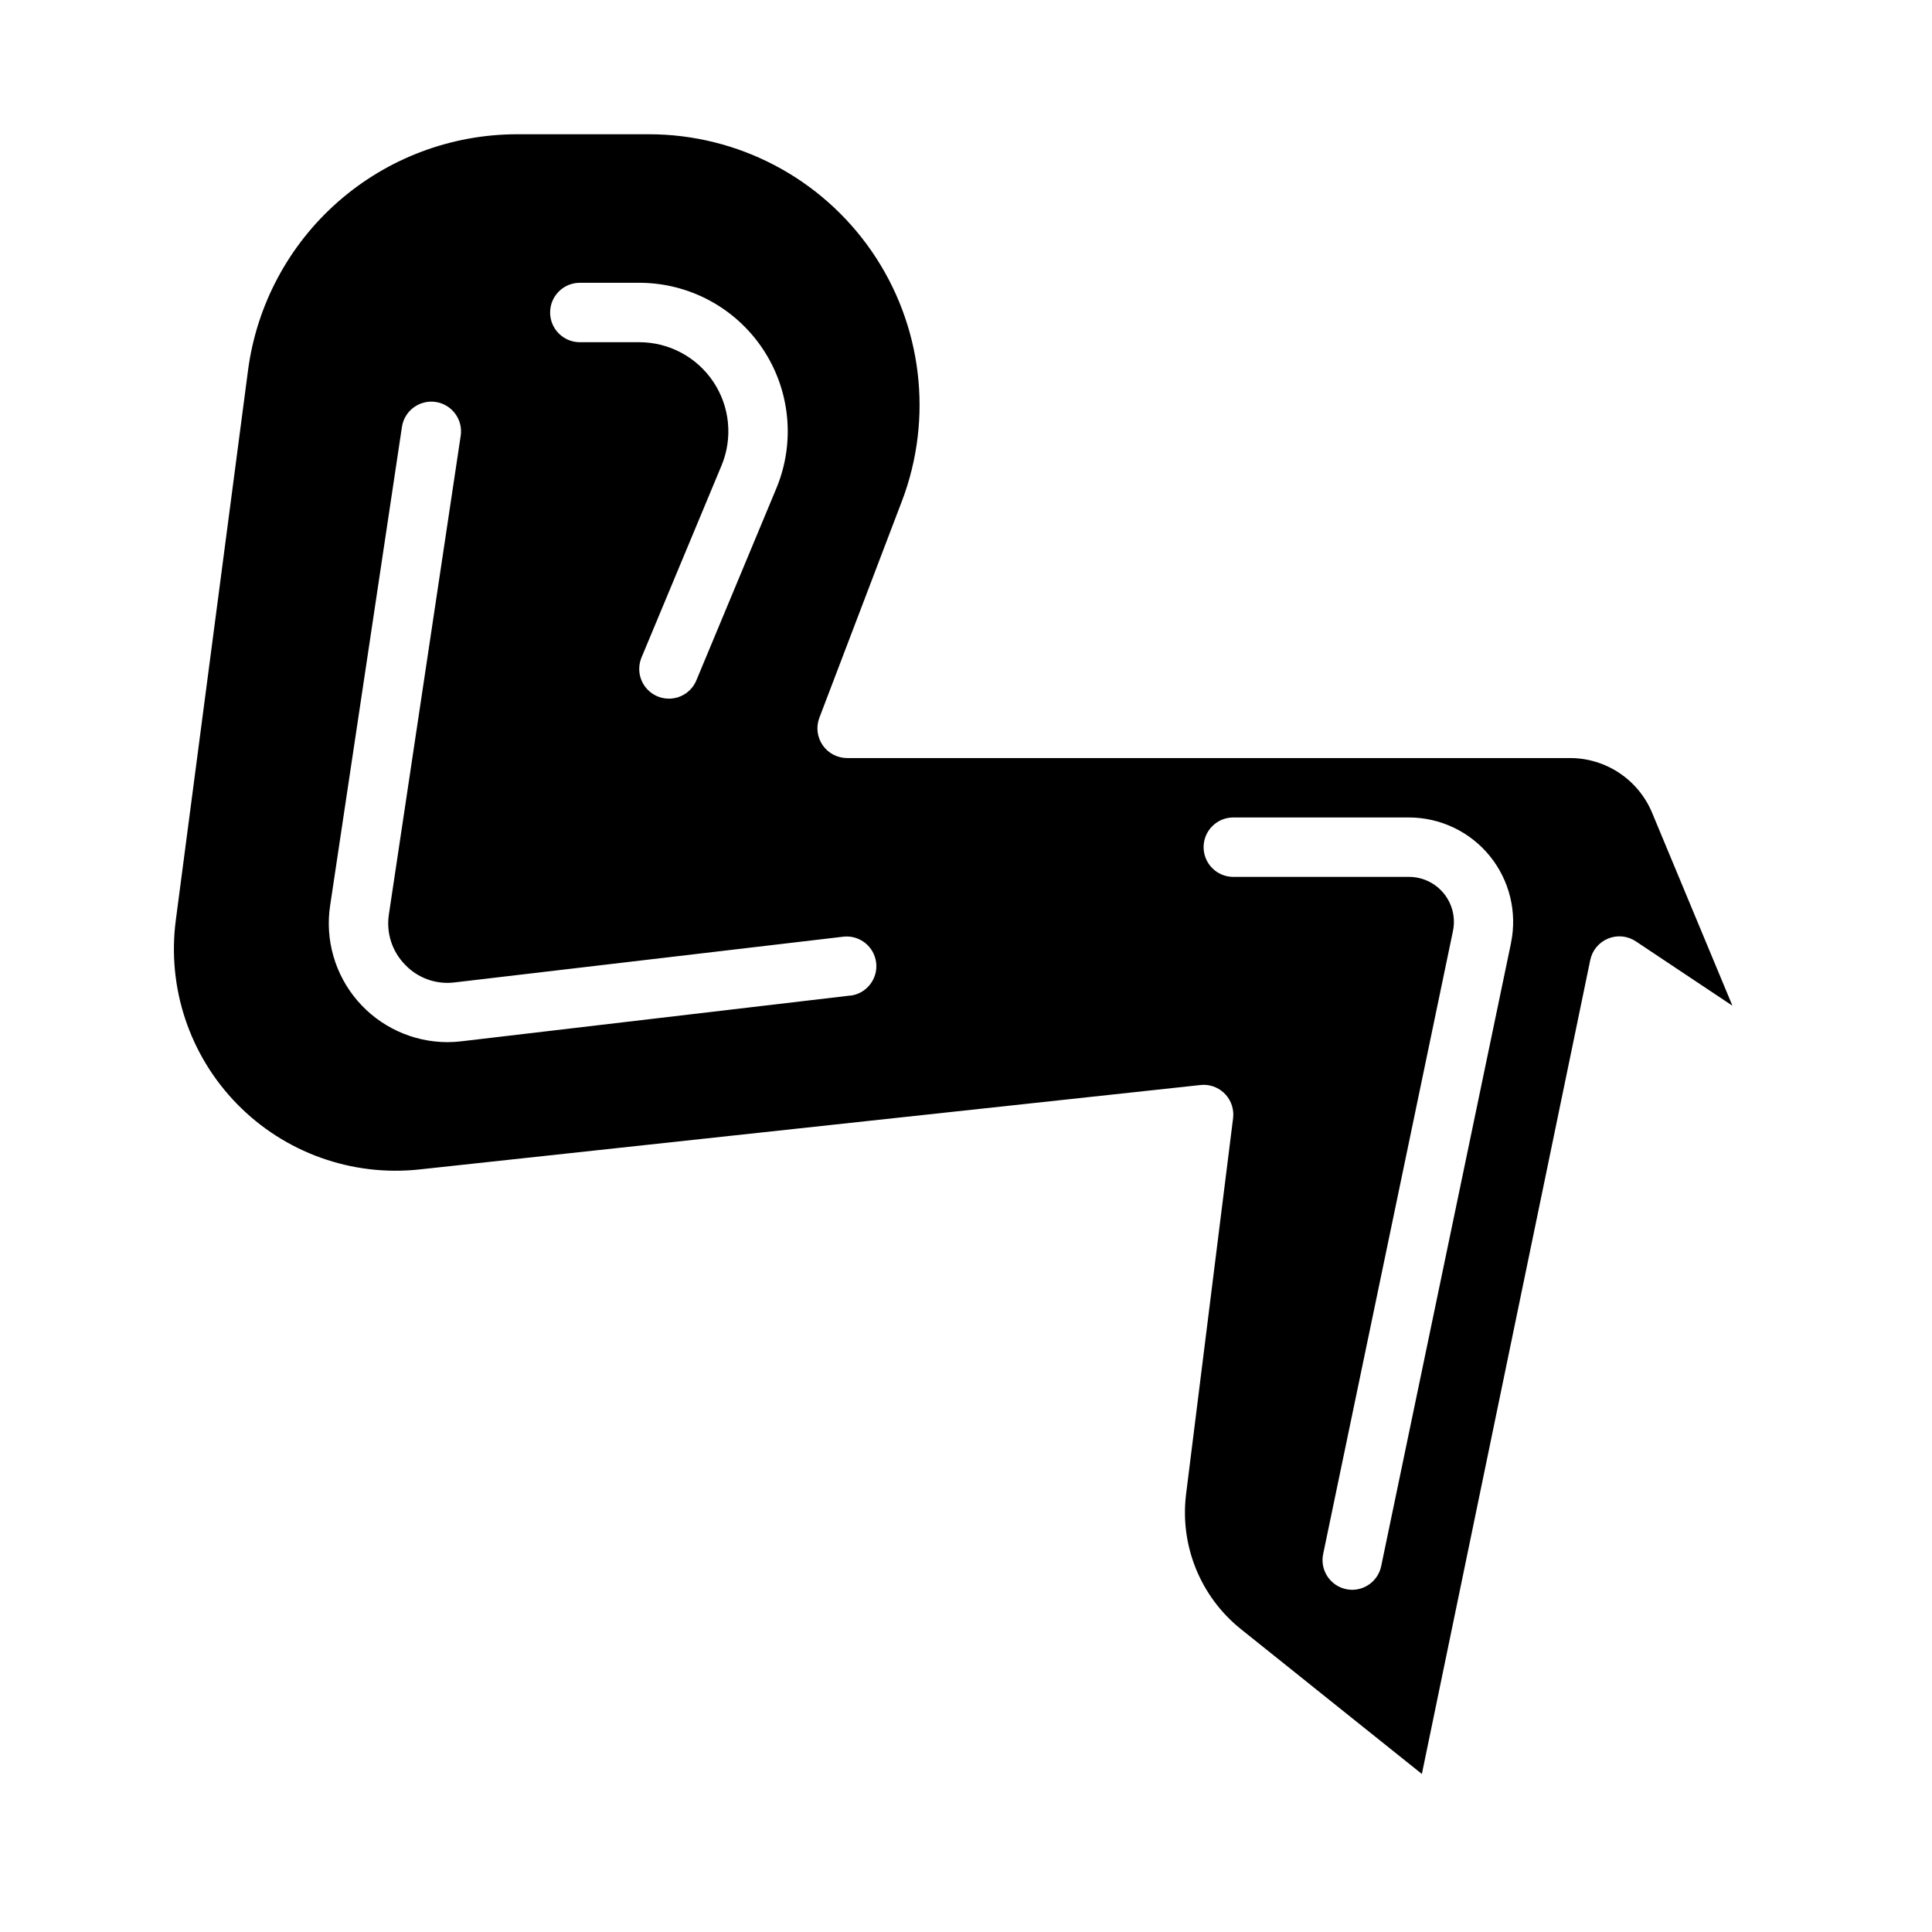 <?xml version="1.0" encoding="UTF-8"?>
<!-- Uploaded to: SVG Repo, www.svgrepo.com, Generator: SVG Repo Mixer Tools -->
<svg fill="#000000" width="800px" height="800px" version="1.1" viewBox="144 144 512 512" xmlns="http://www.w3.org/2000/svg">
 <path d="m581.84 359.43c-1.789-4.305-4.809-7.984-8.688-10.574-3.875-2.586-8.434-3.969-13.098-3.965h-191.55c-2.59 0-5.016-1.27-6.484-3.402-1.473-2.133-1.801-4.852-0.879-7.273l21.852-57.355h0.004c8.398-22.051 5.418-46.824-7.977-66.254-13.391-19.43-35.48-31.031-59.078-31.027h-35.047c-17.398 0.043-34.191 6.387-47.27 17.855-13.078 11.473-21.559 27.293-23.871 44.539l-19.16 145.87c-2.352 17.867 3.629 35.828 16.223 48.719s30.41 19.289 48.328 17.352l207.04-22.379c0.262-0.031 0.523-0.047 0.789-0.047 2.254 0 4.402 0.969 5.898 2.66 1.492 1.695 2.188 3.945 1.91 6.188l-12.469 99.723c-1.648 13.574 3.824 27.043 14.477 35.621l48.02 38.438 44.625-215.7v0.004c0.527-2.566 2.297-4.699 4.719-5.691 2.422-0.996 5.18-0.723 7.356 0.73l25.602 17.066zm-284.18-140.49h15.742c13.16 0 25.449 6.578 32.746 17.527 7.301 10.949 8.645 24.824 3.582 36.973l-21.191 50.867c-1.223 2.934-4.086 4.844-7.266 4.84-1.039 0.004-2.07-0.203-3.031-0.605-1.926-0.801-3.453-2.34-4.25-4.269-0.793-1.93-0.789-4.098 0.016-6.027l21.199-50.867c3.035-7.289 2.227-15.613-2.156-22.18-4.379-6.57-11.754-10.516-19.648-10.512h-15.742c-4.348 0-7.875-3.527-7.875-7.875s3.527-7.871 7.875-7.871zm71.77 188.88-103.12 12.129c-1.254 0.152-2.512 0.227-3.769 0.23-9.156-0.027-17.844-4.031-23.809-10.977-5.961-6.941-8.609-16.137-7.25-25.188l19.035-126.88c0.652-4.301 4.668-7.258 8.969-6.606 4.297 0.652 7.254 4.668 6.602 8.969l-19.031 126.85c-0.742 4.852 0.836 9.77 4.266 13.281 3.379 3.574 8.258 5.328 13.137 4.723l103.12-12.129c4.277-0.434 8.109 2.641 8.613 6.91 0.5 4.266-2.512 8.148-6.773 8.723zm175-13.887-34.395 165.08c-0.75 3.664-3.969 6.297-7.707 6.301-0.531-0.004-1.059-0.062-1.574-0.168-2.047-0.426-3.836-1.645-4.981-3.391s-1.547-3.875-1.121-5.922l34.402-165.12-0.004 0.004c0.73-3.516-0.164-7.172-2.434-9.953s-5.672-4.391-9.262-4.383h-46.516c-4.348 0-7.871-3.523-7.871-7.871 0-4.348 3.523-7.875 7.871-7.875h46.516c8.32 0.004 16.203 3.75 21.453 10.207s7.312 14.938 5.617 23.086z"/>
</svg>